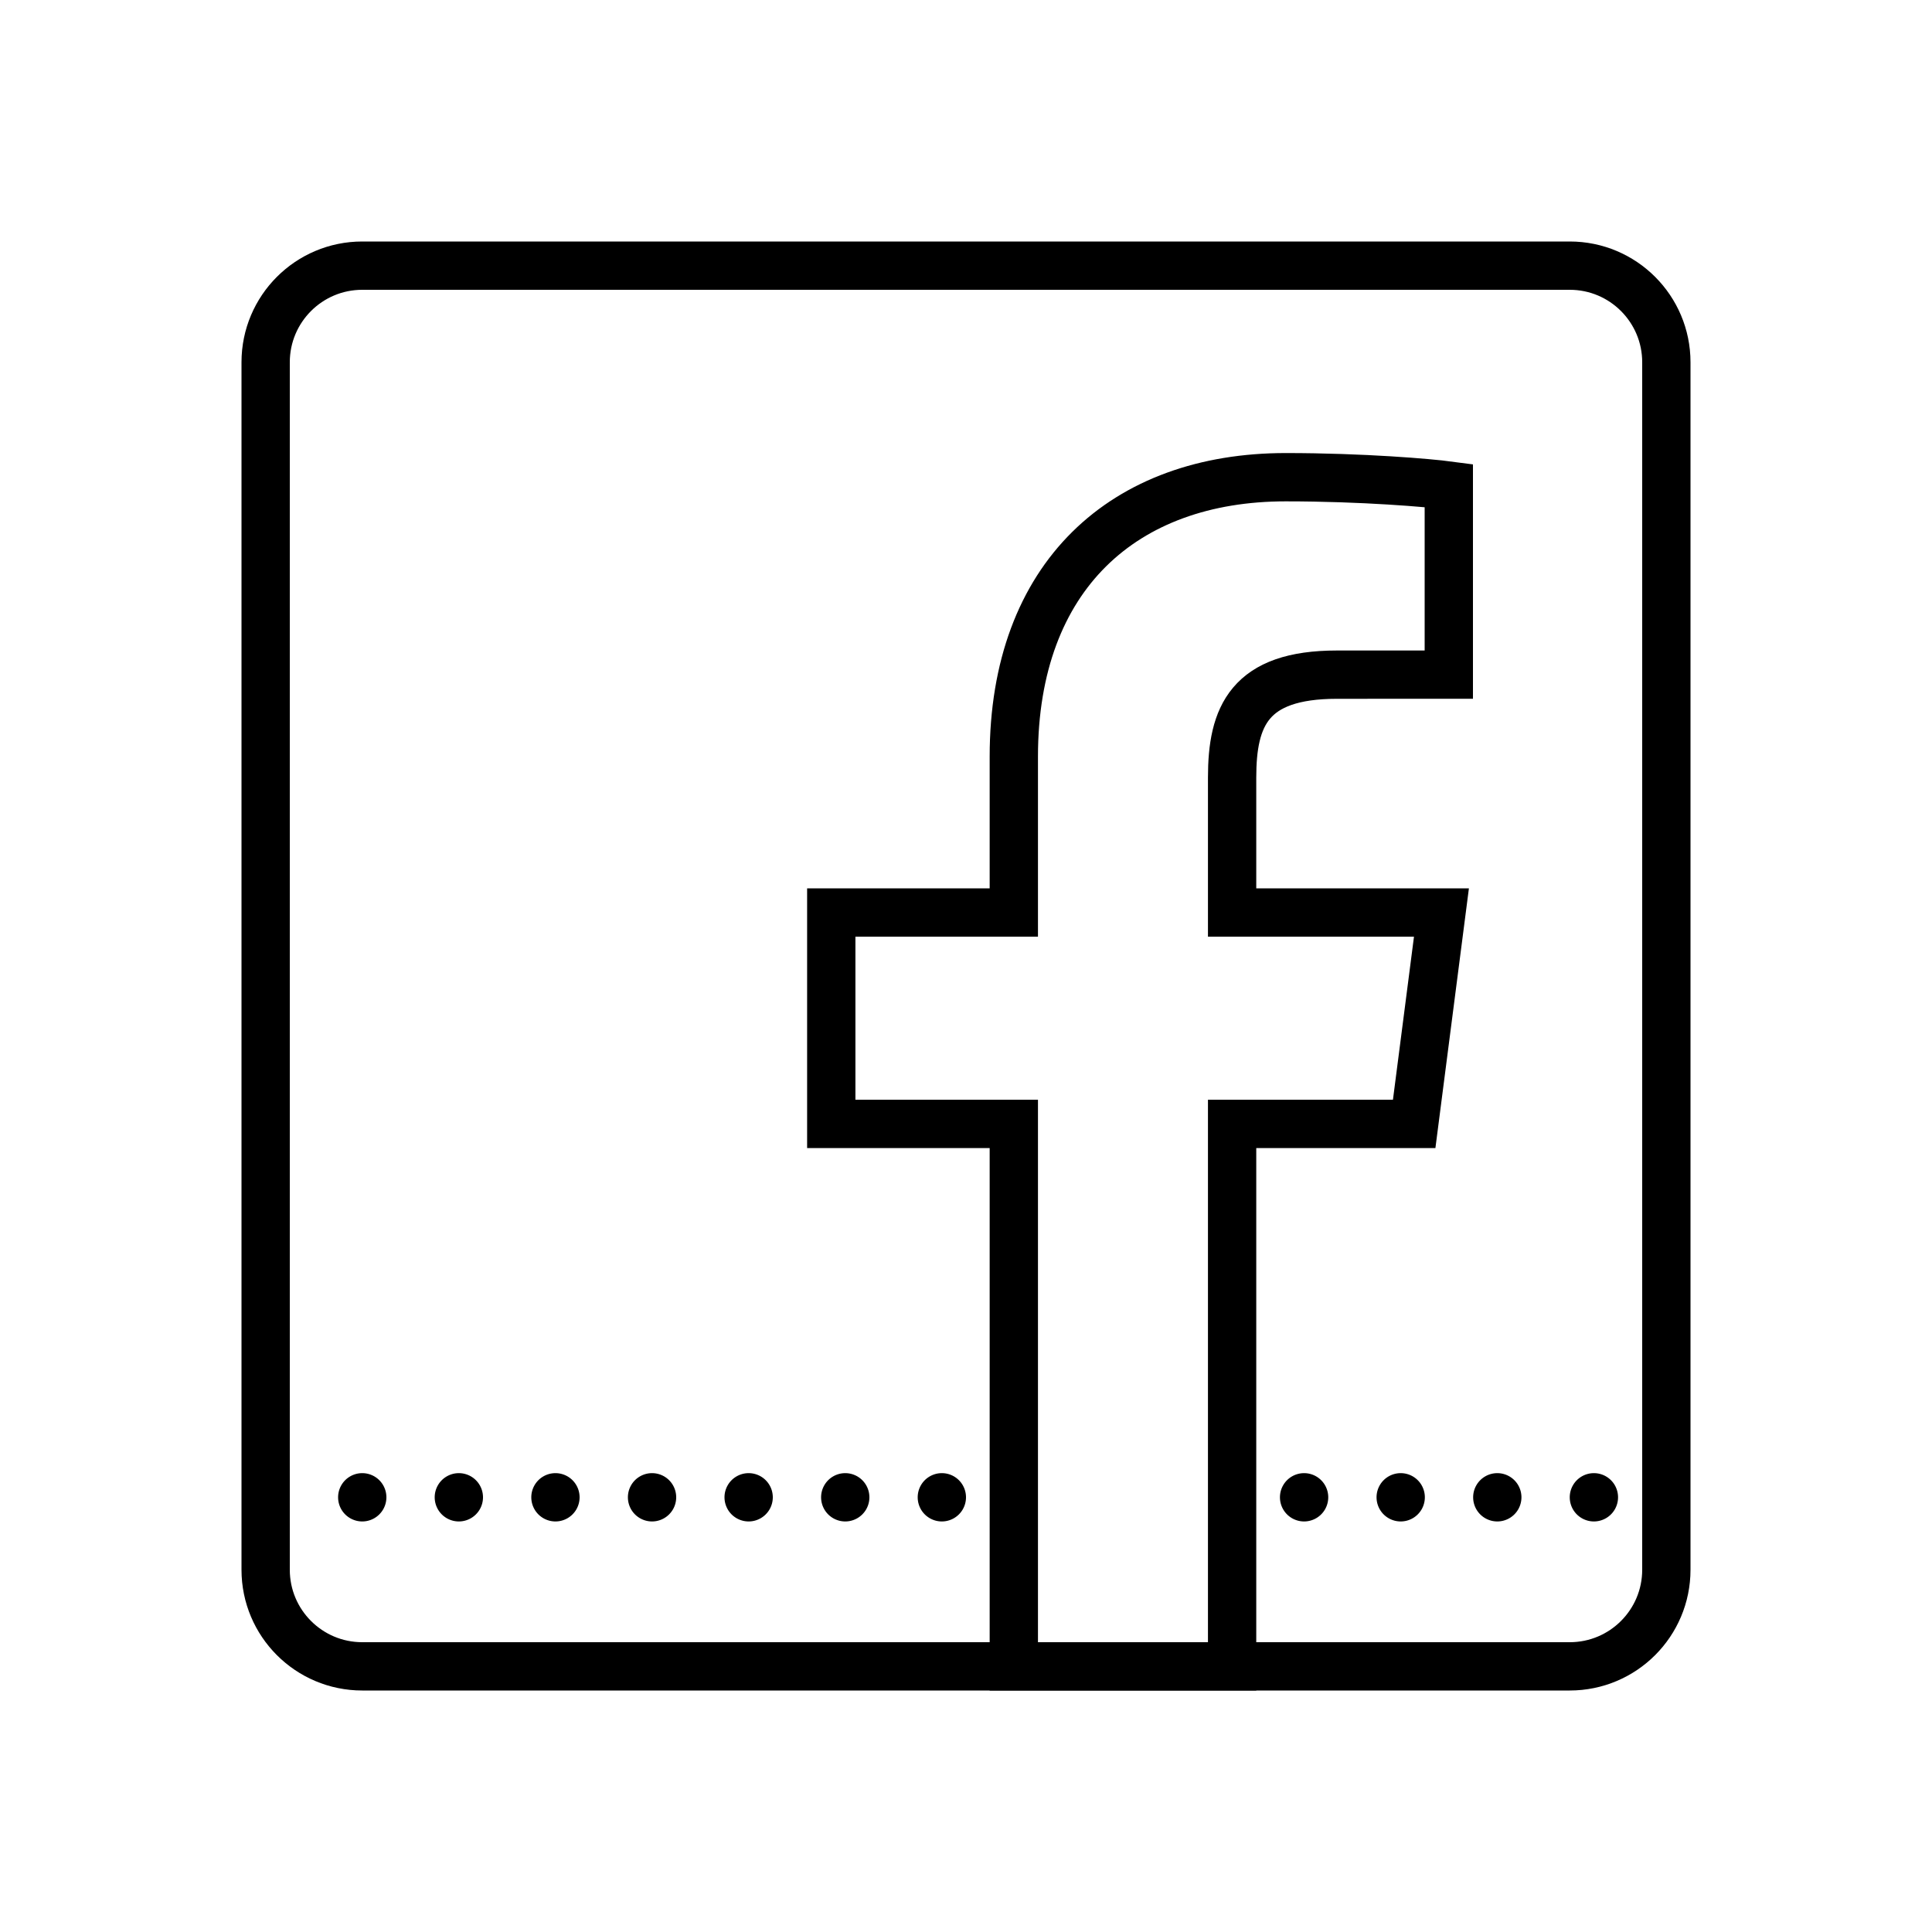 <svg fill="#000000" xmlns="http://www.w3.org/2000/svg"  viewBox="0 0 80 80" width="160px" height="160px"><path fill="none" stroke="#000000" stroke-miterlimit="10" stroke-width="2" d="M65,69c2.209,0,4-1.791,4-4V15c0-2.209-1.791-4-4-4H15c-2.209,0-4,1.791-4,4v50c0,2.209,1.791,4,4,4H65z"/><path fill="none" stroke="#000000" stroke-miterlimit="10" stroke-width="2" d="M51.019,69V46.539h7.539l1.129-8.753h-8.668v-5.589c0-2.534,0.704-4.261,4.338-4.261l4.635-0.002v-7.829c-0.802-0.107-3.553-0.345-6.754-0.345c-6.683,0-11.258,4.079-11.258,11.571v6.455h-7.559v8.753h7.559V69H51.019z"/><path d="M62 61A1 1 0 1 0 62 63 1 1 0 1 0 62 61zM66 61A1 1 0 1 0 66 63 1 1 0 1 0 66 61zM58 61A1 1 0 1 0 58 63 1 1 0 1 0 58 61zM54 61A1 1 0 1 0 54 63 1 1 0 1 0 54 61zM39 61A1 1 0 1 0 39 63 1 1 0 1 0 39 61zM35 61A1 1 0 1 0 35 63 1 1 0 1 0 35 61zM31 61A1 1 0 1 0 31 63 1 1 0 1 0 31 61zM27 61A1 1 0 1 0 27 63 1 1 0 1 0 27 61zM23 61A1 1 0 1 0 23 63 1 1 0 1 0 23 61zM19 61A1 1 0 1 0 19 63 1 1 0 1 0 19 61zM15 61A1 1 0 1 0 15 63 1 1 0 1 0 15 61z"/></svg>